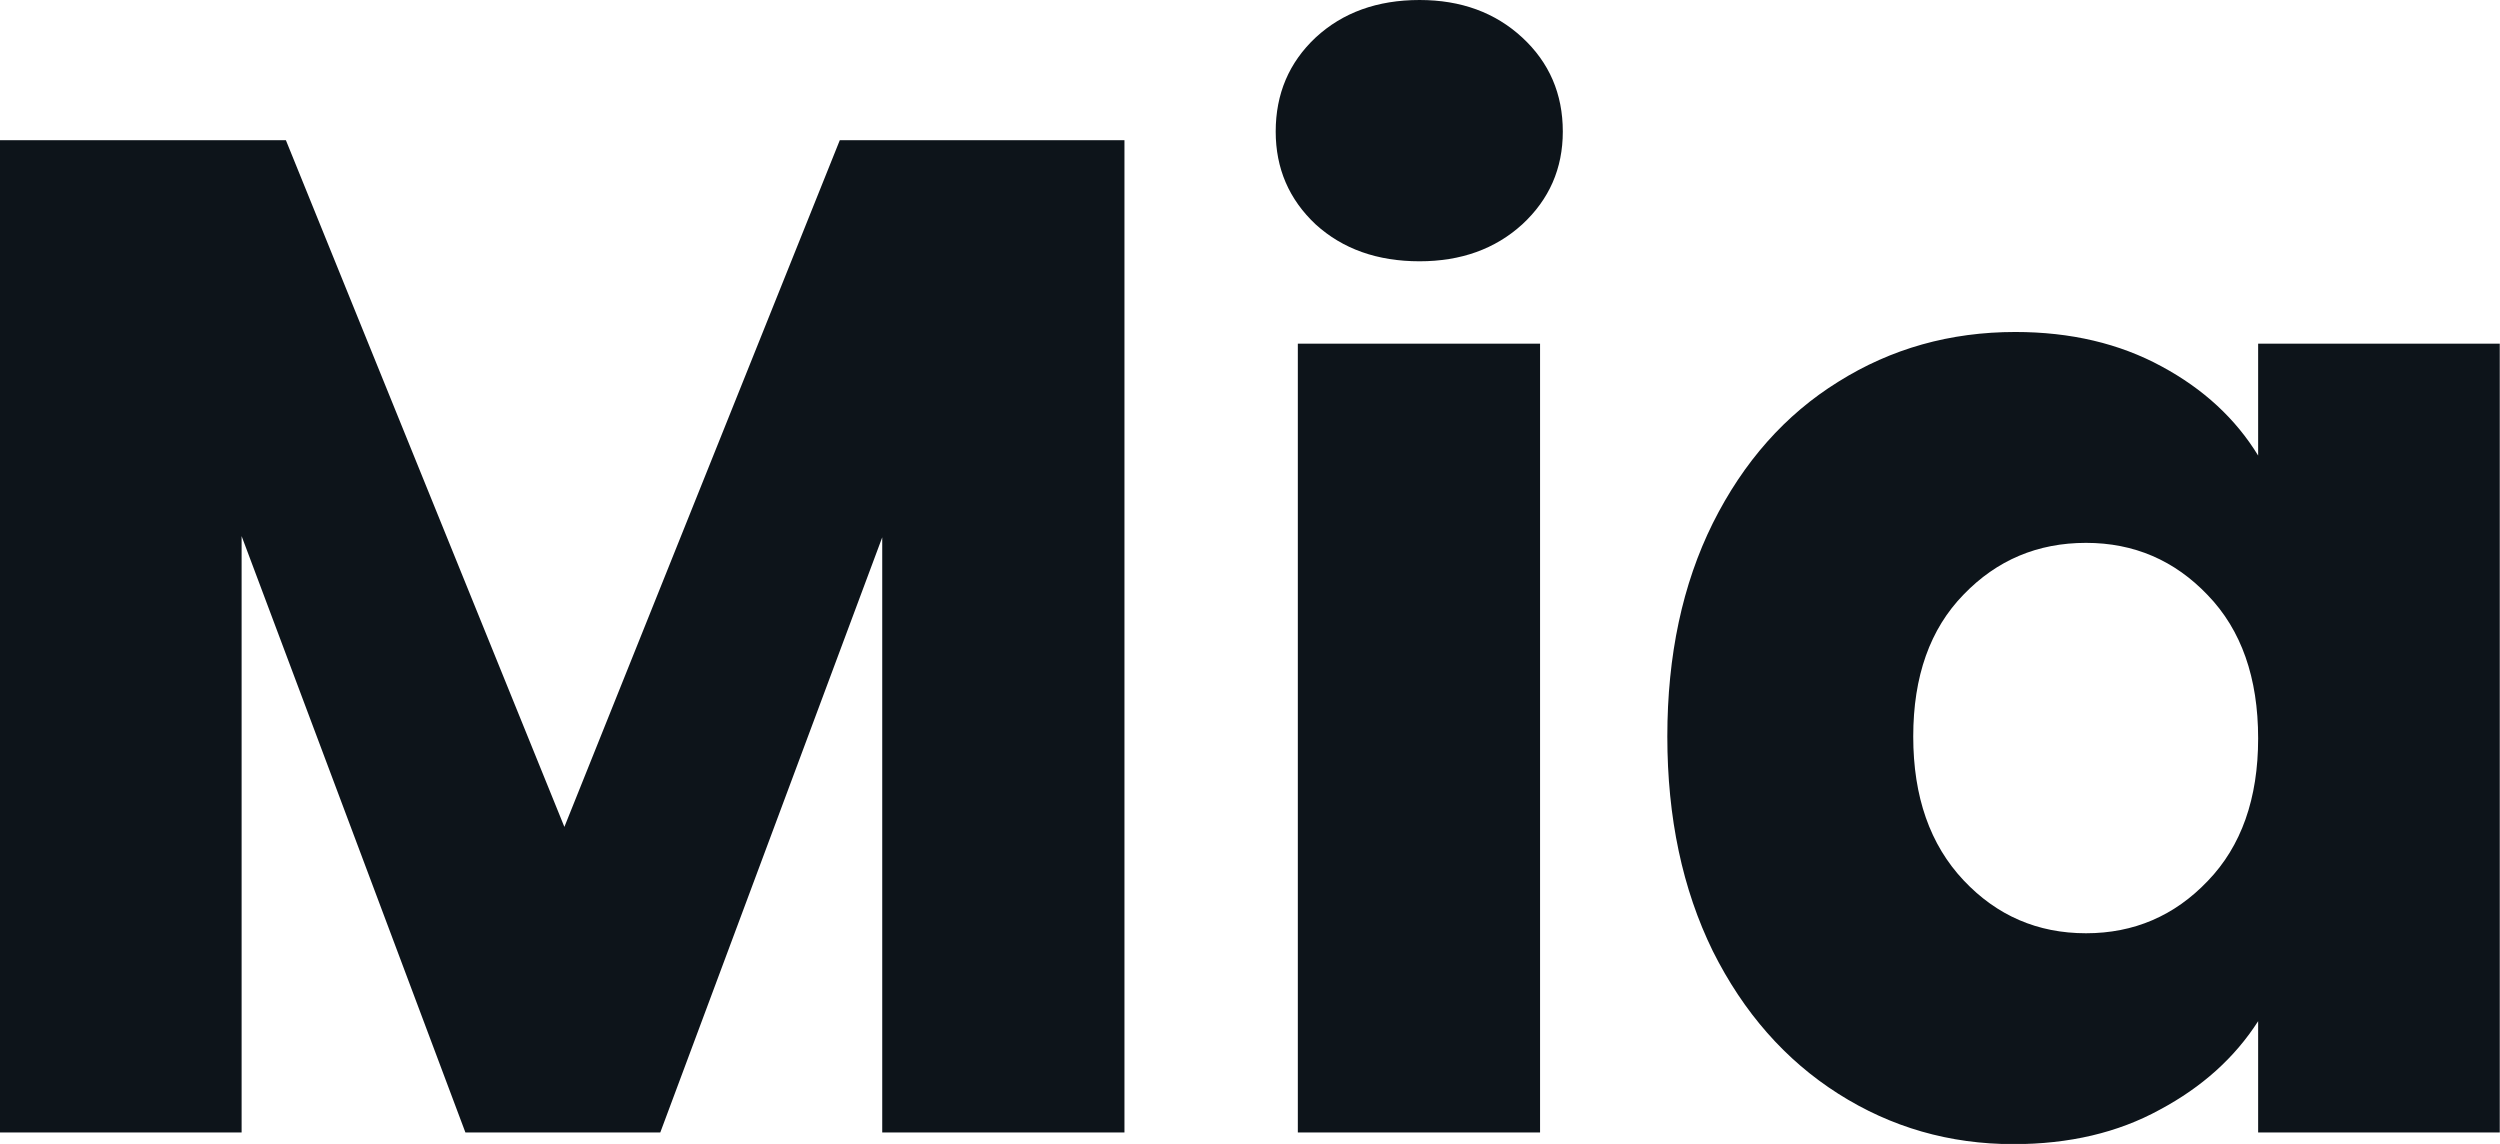 <svg fill="#0d141a" viewBox="0 0 40.664 18.607" height="100%" width="100%" xmlns="http://www.w3.org/2000/svg"><path preserveAspectRatio="none" d="M13.66 2.28L18.29 2.28L18.29 18.42L14.35 18.42L14.35 8.74L10.74 18.42L7.57 18.42L3.93 8.72L3.93 18.42L0 18.42L0 2.28L4.65 2.28L9.18 13.45L13.66 2.28ZM23.09 4.25Q22.06 4.25 21.40 3.65Q20.75 3.04 20.75 2.14L20.75 2.14Q20.75 1.22 21.40 0.61Q22.06 0 23.09 0L23.09 0Q24.10 0 24.76 0.61Q25.42 1.22 25.42 2.14L25.42 2.14Q25.42 3.04 24.76 3.65Q24.10 4.25 23.09 4.25L23.09 4.25ZM21.11 5.59L25.05 5.59L25.05 18.42L21.11 18.42L21.11 5.59ZM27.12 11.98Q27.12 10.00 27.86 8.51Q28.61 7.01 29.90 6.21Q31.19 5.40 32.78 5.40L32.78 5.40Q34.13 5.40 35.16 5.96Q36.18 6.51 36.73 7.41L36.73 7.41L36.73 5.59L40.66 5.59L40.66 18.42L36.73 18.42L36.73 16.61Q36.16 17.50 35.13 18.05Q34.11 18.61 32.75 18.61L32.75 18.61Q31.19 18.61 29.90 17.79Q28.61 16.97 27.86 15.47Q27.12 13.96 27.12 11.98L27.12 11.98ZM36.73 12.01Q36.73 10.53 35.91 9.68Q35.10 8.83 33.93 8.83L33.93 8.83Q32.75 8.83 31.94 9.67Q31.12 10.51 31.12 11.98L31.12 11.98Q31.12 13.45 31.94 14.32Q32.75 15.18 33.93 15.18L33.93 15.18Q35.10 15.18 35.91 14.33Q36.73 13.48 36.73 12.01L36.73 12.01Z"></path></svg>
